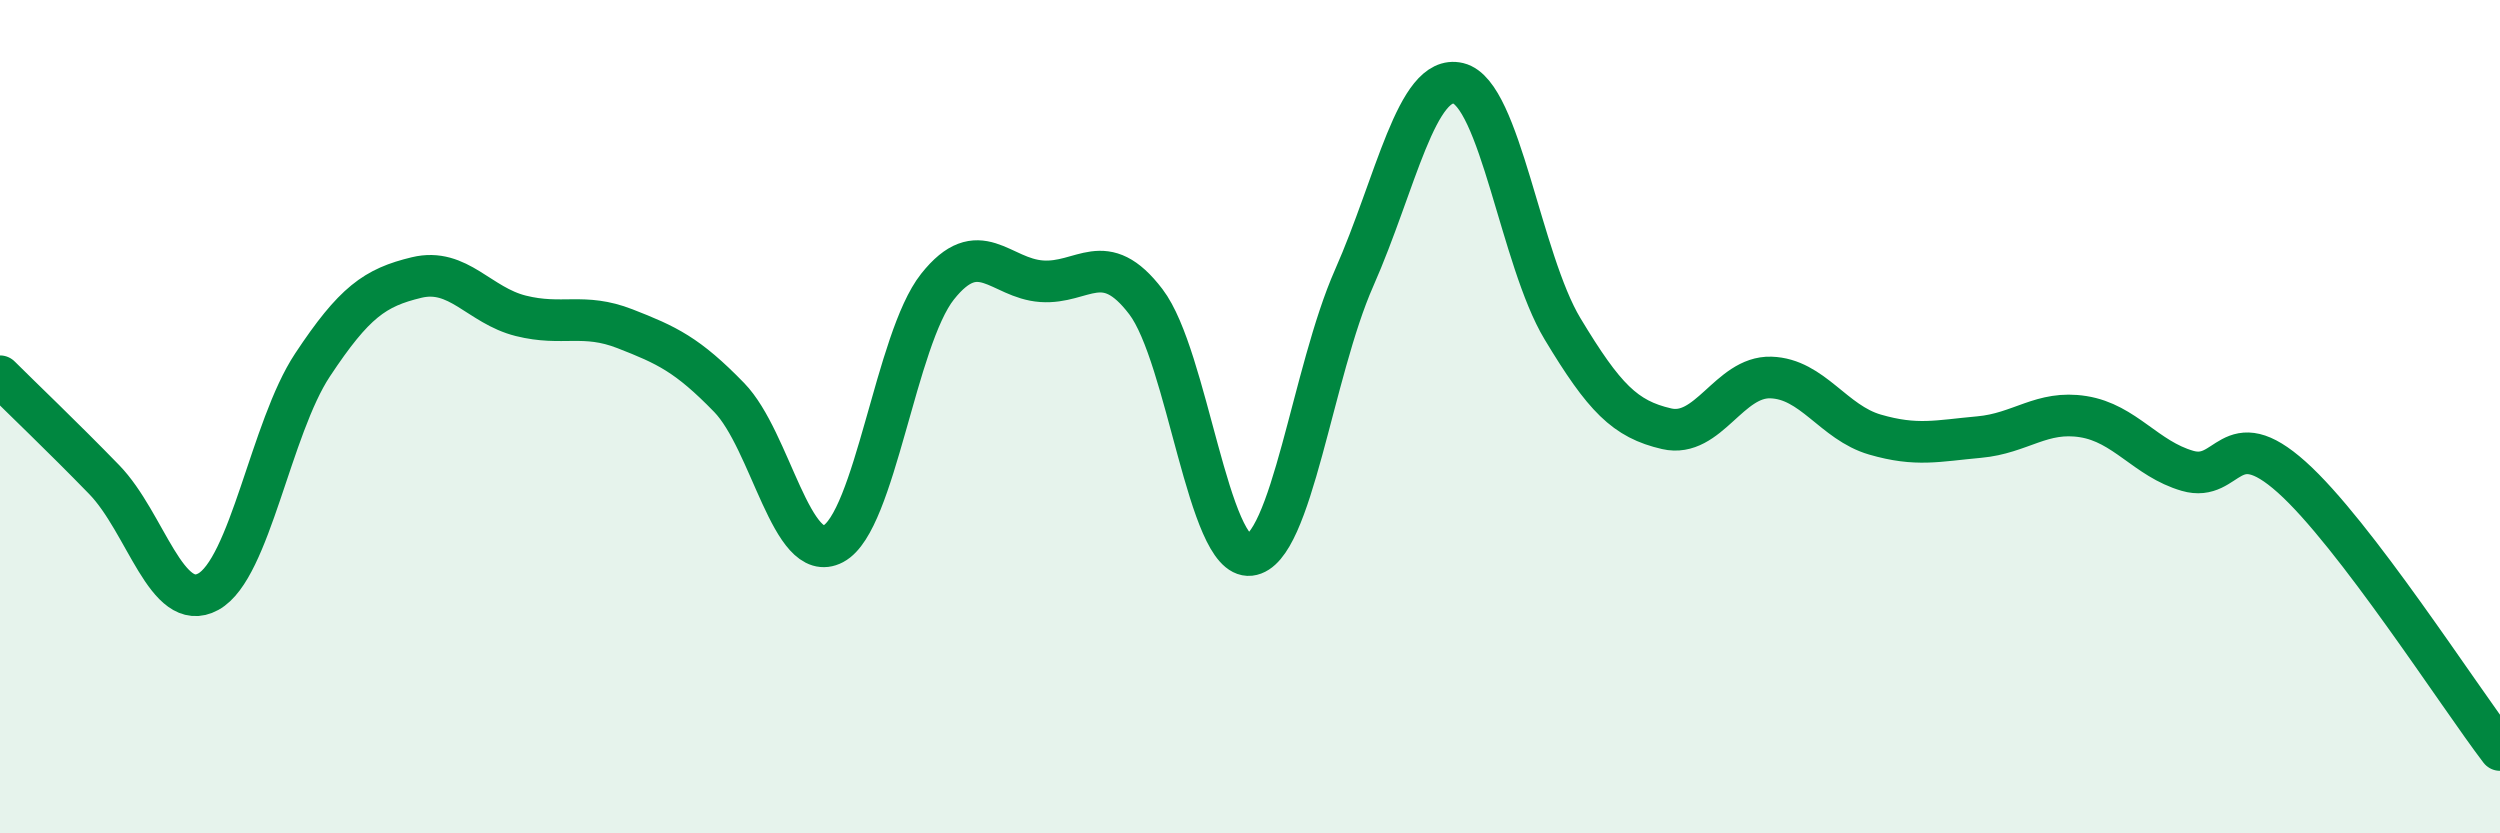 
    <svg width="60" height="20" viewBox="0 0 60 20" xmlns="http://www.w3.org/2000/svg">
      <path
        d="M 0,9.03 C 0.5,9.53 1.5,10.48 2.5,11.51 C 3.5,12.54 4,14.75 5,14.2 C 6,13.65 6.5,10.27 7.5,8.76 C 8.5,7.25 9,6.9 10,6.66 C 11,6.42 11.5,7.33 12.5,7.58 C 13.5,7.83 14,7.5 15,7.89 C 16,8.28 16.5,8.51 17.5,9.54 C 18.5,10.57 19,13.58 20,13.05 C 21,12.52 21.5,8.14 22.5,6.88 C 23.5,5.62 24,6.68 25,6.75 C 26,6.82 26.5,5.93 27.5,7.24 C 28.5,8.55 29,13.43 30,13.32 C 31,13.21 31.5,8.93 32.5,6.67 C 33.5,4.41 34,1.76 35,2 C 36,2.24 36.5,6.23 37.5,7.89 C 38.5,9.55 39,10.06 40,10.29 C 41,10.52 41.5,9.03 42.5,9.06 C 43.5,9.09 44,10.14 45,10.43 C 46,10.72 46.5,10.58 47.5,10.49 C 48.5,10.4 49,9.84 50,10 C 51,10.16 51.5,11.01 52.5,11.3 C 53.5,11.59 53.5,10.11 55,11.45 C 56.5,12.79 59,16.69 60,18L60 20L0 20Z"
        fill="#008740"
        opacity="0.1"
        stroke-linecap="round"
        stroke-linejoin="round"
      />
      <path
        d="M 0,9.03 C 0.5,9.53 1.5,10.48 2.5,11.51 C 3.5,12.54 4,14.75 5,14.2 C 6,13.65 6.5,10.27 7.5,8.76 C 8.5,7.25 9,6.9 10,6.66 C 11,6.42 11.5,7.33 12.5,7.58 C 13.5,7.83 14,7.5 15,7.89 C 16,8.28 16.5,8.51 17.5,9.54 C 18.5,10.57 19,13.58 20,13.05 C 21,12.52 21.5,8.14 22.5,6.88 C 23.5,5.62 24,6.68 25,6.75 C 26,6.82 26.5,5.93 27.5,7.24 C 28.5,8.55 29,13.43 30,13.32 C 31,13.21 31.5,8.93 32.5,6.67 C 33.5,4.41 34,1.76 35,2 C 36,2.24 36.5,6.23 37.5,7.89 C 38.5,9.55 39,10.06 40,10.29 C 41,10.52 41.5,9.03 42.5,9.06 C 43.5,9.09 44,10.14 45,10.43 C 46,10.72 46.5,10.58 47.5,10.49 C 48.5,10.4 49,9.84 50,10 C 51,10.16 51.5,11.01 52.5,11.3 C 53.5,11.59 53.5,10.11 55,11.45 C 56.5,12.79 59,16.69 60,18"
        stroke="#008740"
        stroke-width="1"
        fill="none"
        stroke-linecap="round"
        stroke-linejoin="round"
      />
    </svg>
  